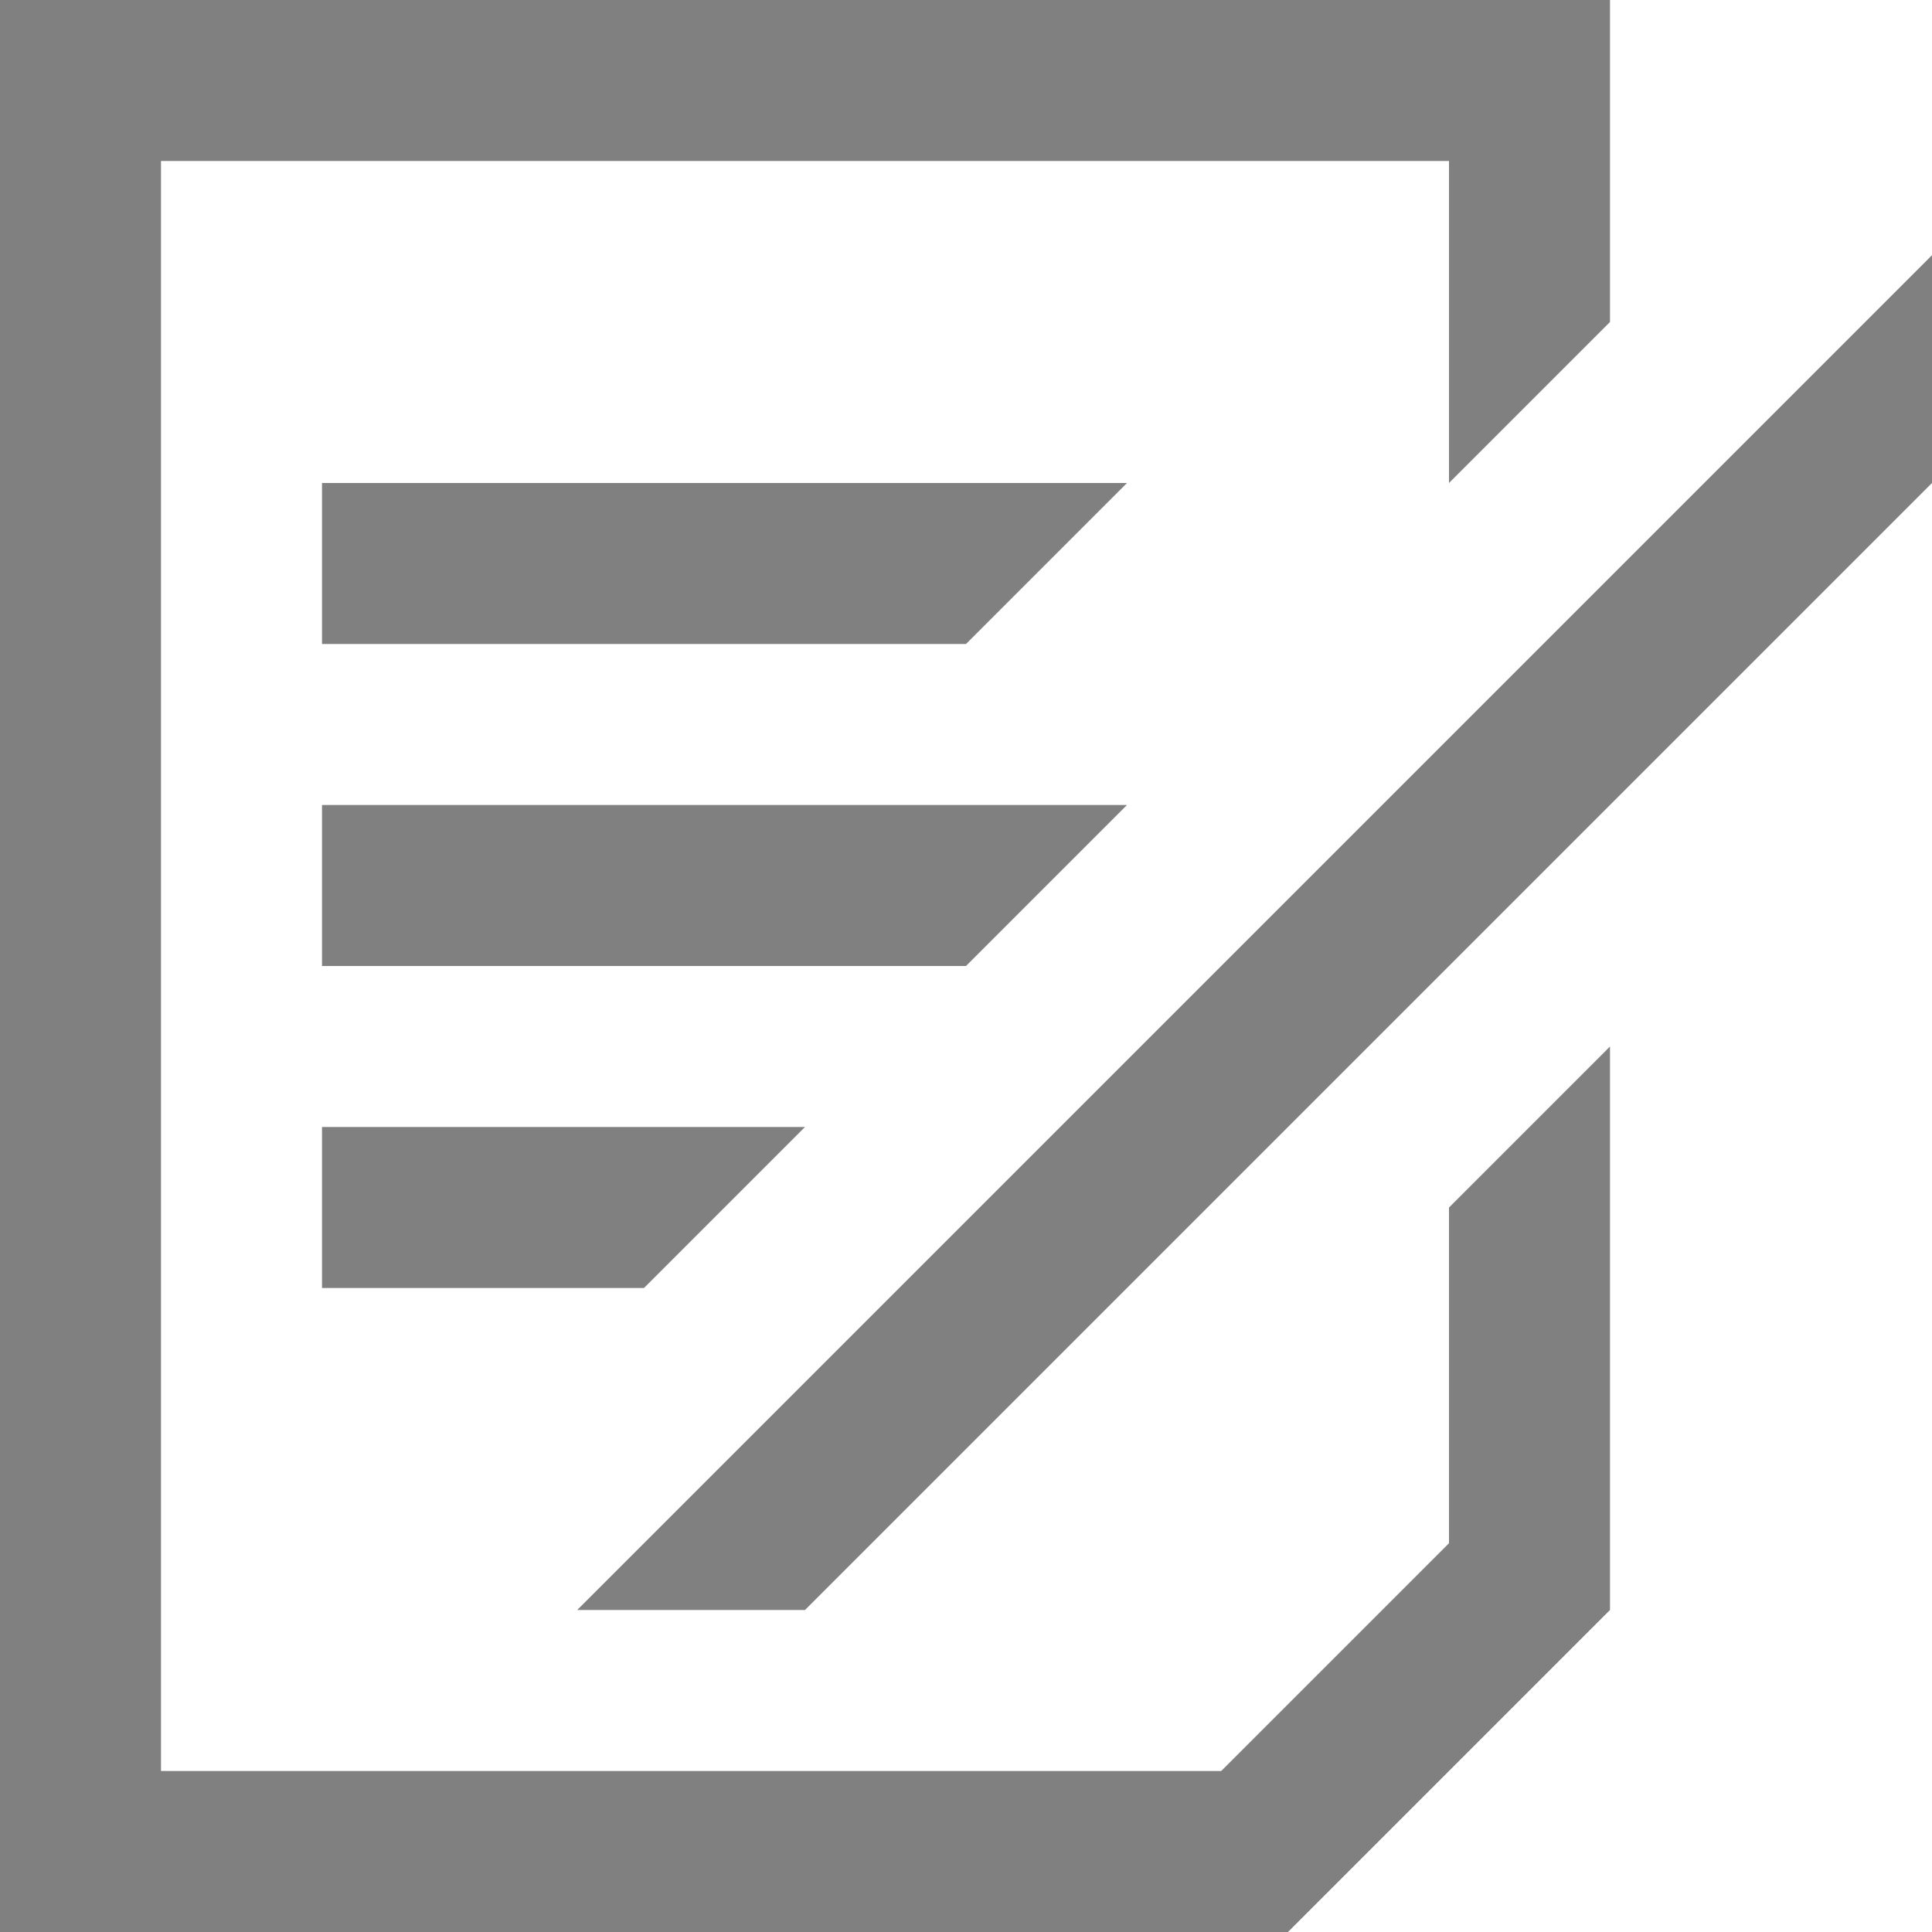 <svg id="Layer_1" data-name="Layer 1" xmlns="http://www.w3.org/2000/svg" viewBox="0 0 24 24" width="48" height="48">
  <defs>
    <style>
      .cls-1 {
        fill: gray;
      }
    </style>
  </defs>
  <title>editor</title>
  <path class="cls-1" d="M4,16H8l2-2H4Zm14,3.17L15.17,22H2V2H18V6l2-2V0H0V24H16l4-4V13l-2,2ZM14,10H4v2h8ZM4,6V8h8l2-2Zm6,11.17h0L7.17,20H10L24,6V3.17Z"/>
</svg>
